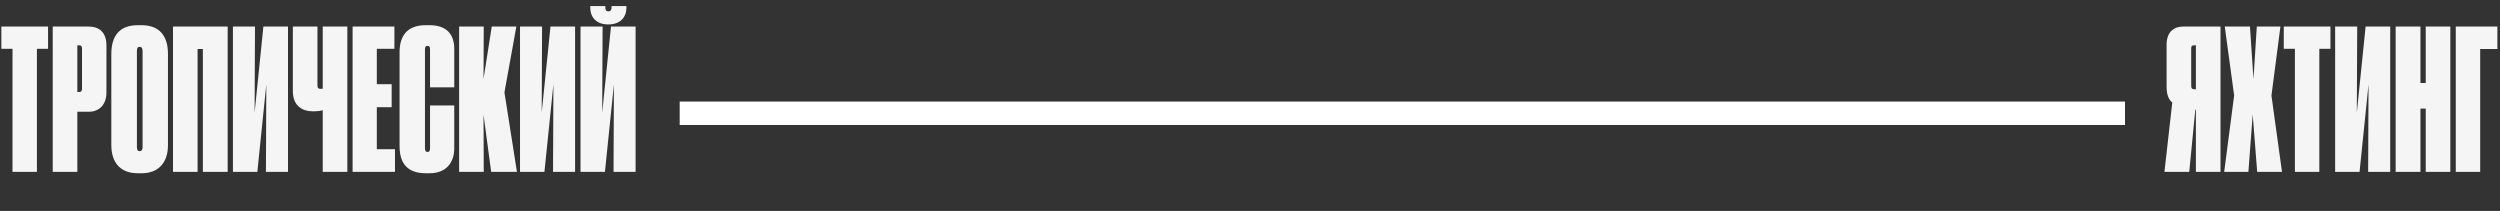 <?xml version="1.0" encoding="UTF-8"?> <svg xmlns="http://www.w3.org/2000/svg" width="320" height="27" viewBox="0 0 320 27" fill="none"><rect x="0" y="0" width="320" height="27" fill="#333333" stroke="none"/> <path d="M6.15 6.25V3.4H0.175V6.25H1.6V22H4.725V6.25H6.15ZM11.399 14.3C12.624 14.3 13.624 13.475 13.624 11.825V5.825C13.624 4.1 12.674 3.4 11.349 3.4H6.749V22H9.899V14.3H11.399ZM9.899 5.8H10.124C10.449 5.8 10.499 5.975 10.499 6.275V11.3C10.499 11.65 10.399 11.775 10.124 11.775H9.899V5.8ZM21.5 6.9C21.5 4.675 20.475 3.225 18.125 3.225H17.625C15.275 3.225 14.25 4.625 14.25 6.9V18.575C14.25 20.85 15.45 22.175 17.625 22.175H18.15C20.2 22.175 21.5 20.9 21.5 18.575V6.9ZM18.25 18.85C18.25 19.175 18.125 19.35 17.875 19.35C17.625 19.35 17.525 19.175 17.525 18.85V6.55C17.525 6.175 17.6 6 17.875 6C18.15 6 18.25 6.2 18.25 6.55V18.85ZM22.142 22H25.292V6.275H25.967V22H29.142V3.4H22.142V22ZM34.039 22H36.864V3.4H33.714L32.589 14.425L32.639 3.4H29.814V22H32.939L34.089 10.8L34.039 22ZM41.309 22H44.459V3.4H41.309V11.35C41.259 11.35 41.159 11.375 41.034 11.375H41.009C40.784 11.375 40.634 11.275 40.634 10.925V3.4H37.484V11.625C37.484 13.55 38.659 14.25 40.084 14.25H40.134C40.759 14.25 41.209 14.15 41.309 14.1V22ZM45.133 3.4V22H50.558V19.1H48.233V13.725H50.133V10.775H48.233V6.25H50.483V3.4H45.133ZM54.72 19.45C54.47 19.45 54.395 19.25 54.395 18.925V6.35C54.395 6.025 54.47 5.875 54.72 5.875C54.995 5.875 55.045 6.05 55.045 6.35V11.175H58.145V6.25C58.145 4.425 57.195 3.225 54.995 3.225H54.47C52.07 3.225 51.17 4.65 51.145 6.6V18.7C51.145 20.875 52.12 22.175 54.495 22.175H54.995C57.22 22.175 58.145 20.675 58.145 19V13.5H55.045V18.925C55.045 19.225 54.995 19.45 54.72 19.45ZM62.868 22H66.168L64.568 11.825L66.093 3.4H62.943L61.893 10.1L61.918 3.4H58.768V22H61.918L61.893 14.675L62.868 22ZM70.787 22H73.612V3.4H70.462L69.337 14.425L69.387 3.4H66.562V22H69.687L70.837 10.8L70.787 22ZM78.532 22H81.357V3.4H78.207L77.082 14.425L77.132 3.4H74.307V22H77.432L78.582 10.8L78.532 22ZM80.182 1V0.775H78.282V0.975C78.282 1.25 78.157 1.45 77.882 1.45H77.857C77.582 1.45 77.482 1.25 77.482 0.975V0.775H75.557V1C75.557 2.175 76.307 3.125 77.832 3.125H77.907C79.407 3.125 80.182 2.175 80.182 1Z" fill="#F5F5F5"></path> <rect x="87" y="13" width="185" height="3" fill="white"></rect> <path d="M281.075 14.025V22H284.225V3.4H279.425C278.325 3.4 277.325 4.025 277.325 5.725V11.1C277.325 12.1 277.575 12.725 278.05 13.125L277.05 22H280.225L281 14.025H281.075ZM281.075 11.425H280.9C280.6 11.425 280.475 11.325 280.475 10.95V6.225C280.475 5.9 280.55 5.8 280.875 5.8H281.075V11.425ZM288.345 14.65L288.92 22H292.095L290.745 12.225L291.895 3.4H288.87L288.445 10.15L287.995 3.4H284.77L285.97 12.225L284.695 22H287.795L288.345 14.65ZM298.298 6.25V3.4H292.323V6.25H293.748V22H296.873V6.25H298.298ZM303.123 22H305.948V3.4H302.798L301.673 14.425L301.723 3.4H298.898V22H302.023L303.173 10.8L303.123 22ZM310.493 22H313.643V3.4H310.493V10.625H309.818V3.4H306.643V22H309.818V13.9H310.493V22ZM314.339 22H317.464V6.275H319.664V3.4H314.339V22Z" fill="#F5F5F5"></path> </svg> 